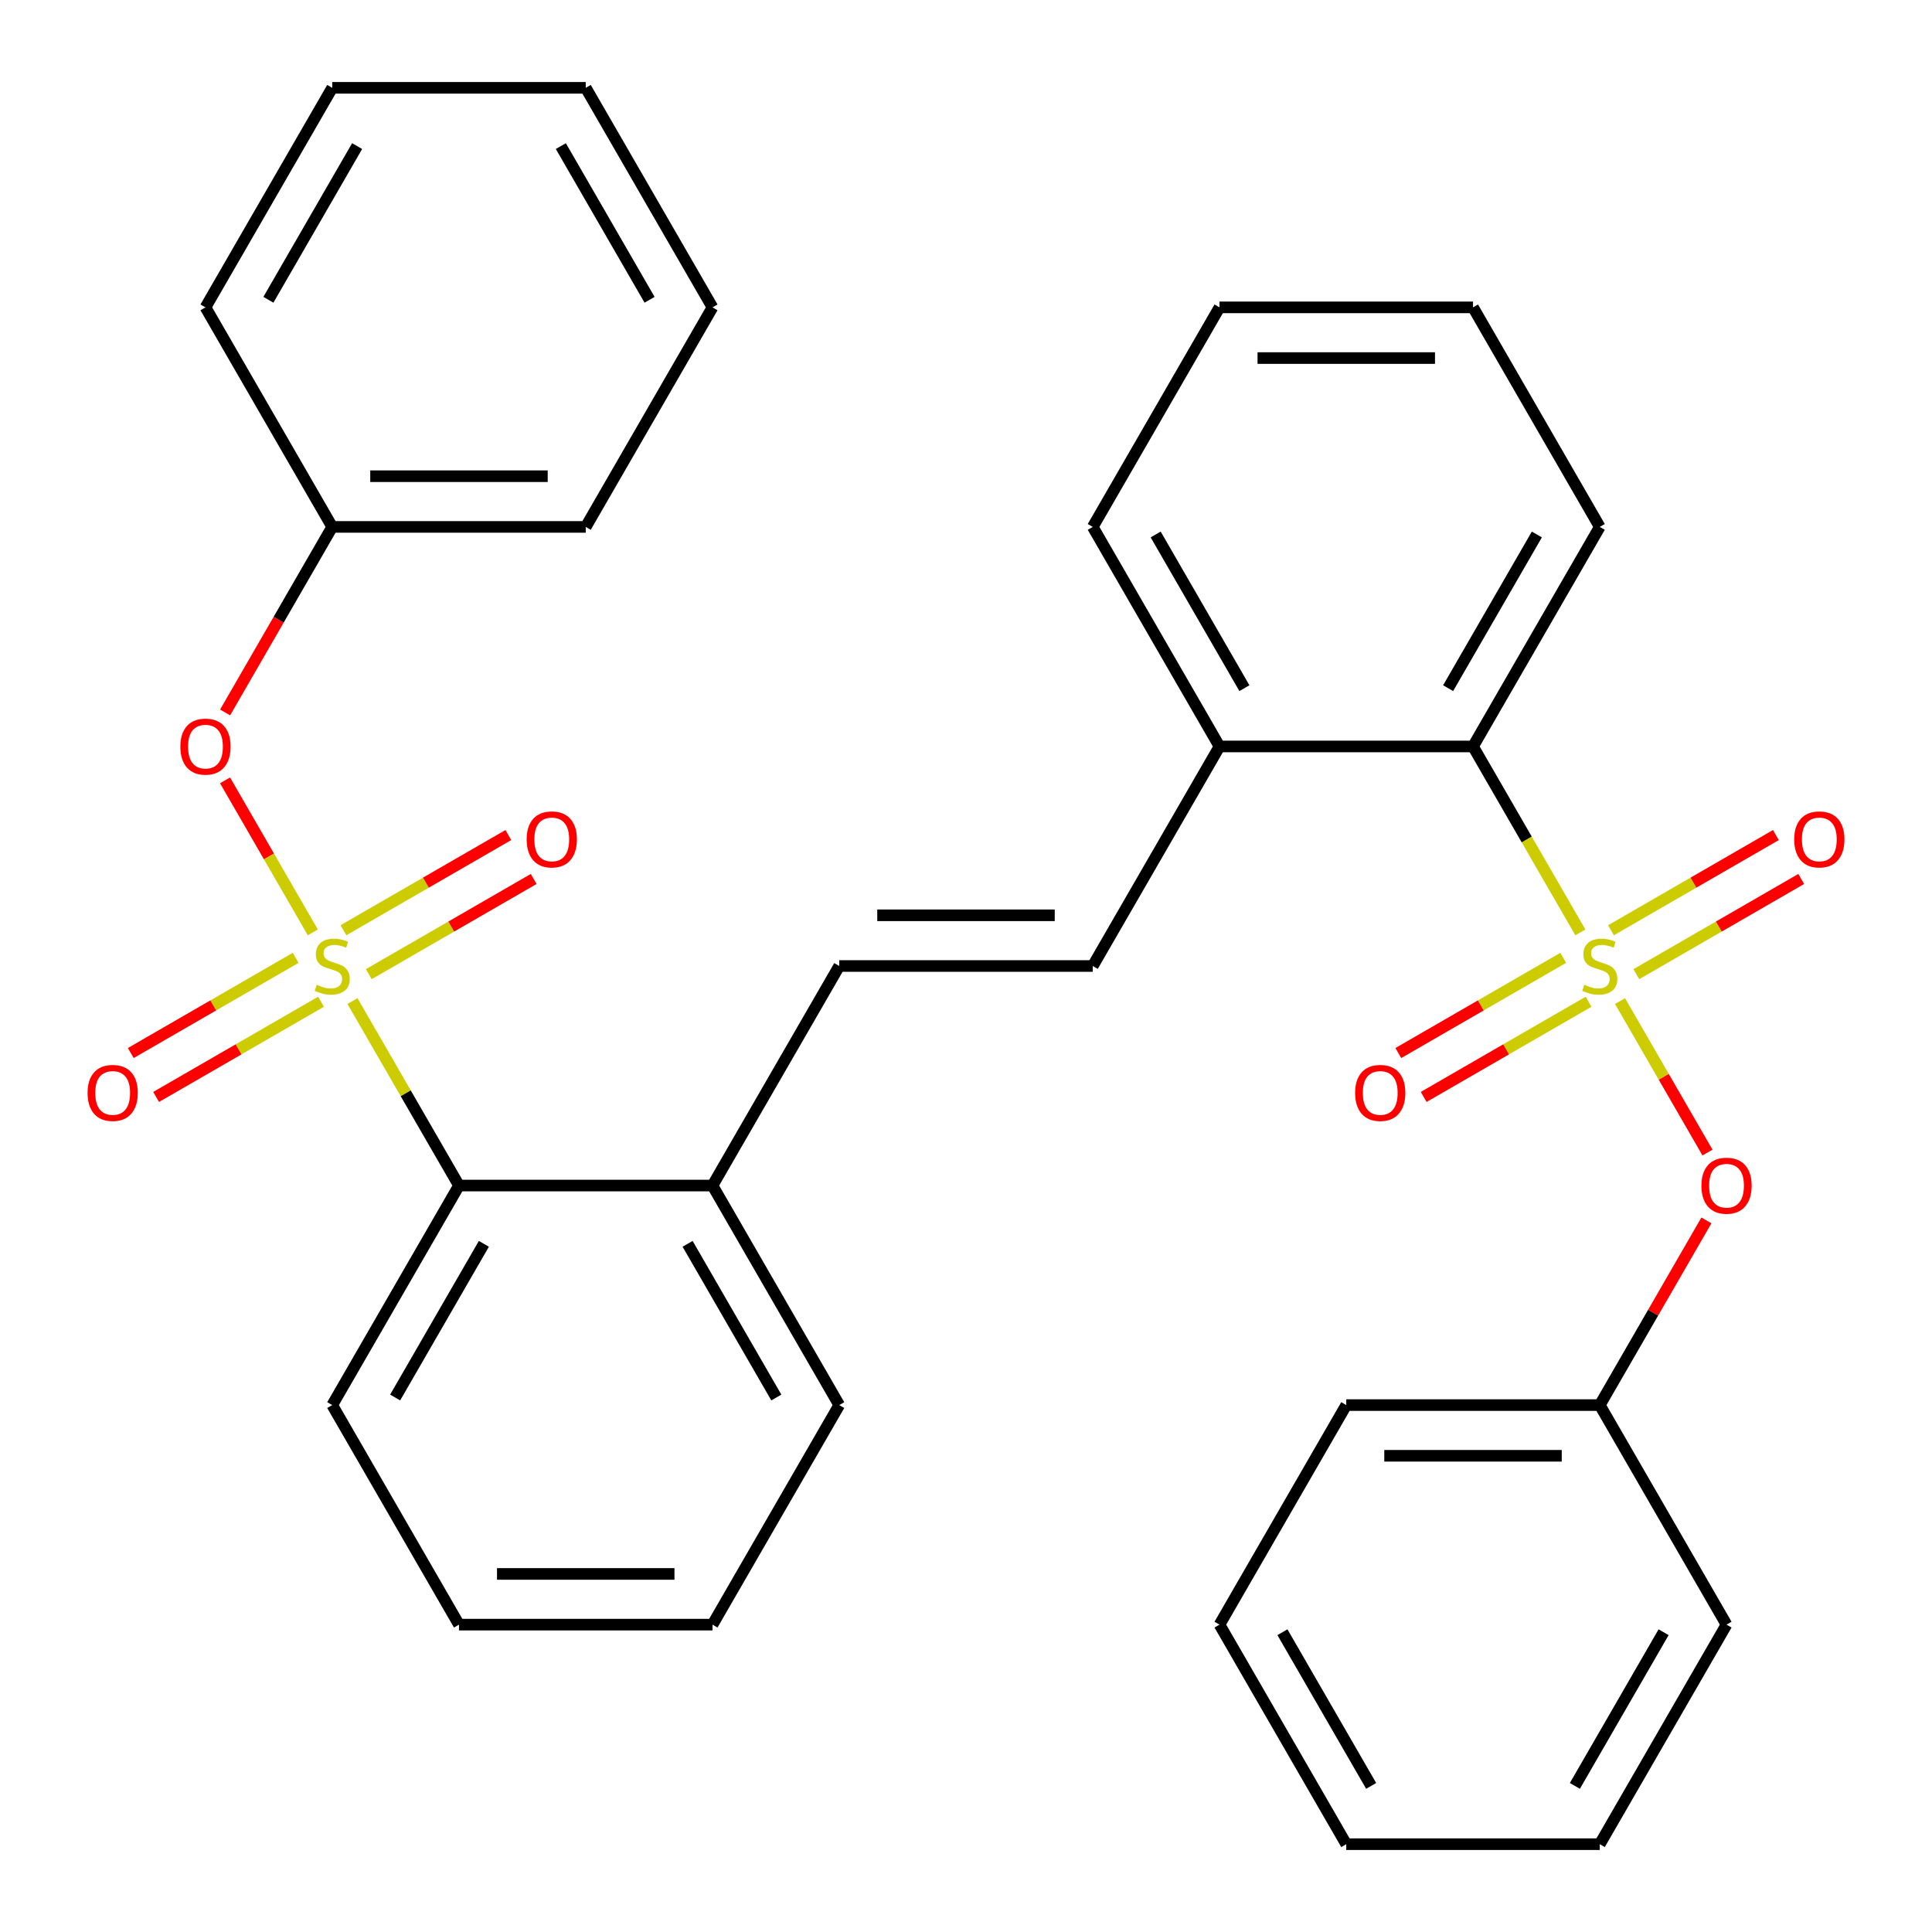 <?xml version='1.0' encoding='iso-8859-1'?>
<svg version='1.1' baseProfile='full'
              xmlns='http://www.w3.org/2000/svg'
                      xmlns:rdkit='http://www.rdkit.org/xml'
                      xmlns:xlink='http://www.w3.org/1999/xlink'
                  xml:space='preserve'
width='1000px' height='1000px' viewBox='0 0 1000 1000'>
<!-- END OF HEADER -->
<rect style='opacity:1.0;fill:#FFFFFF;stroke:none' width='1000' height='1000' x='0' y='0'> </rect>
<path class='bond-1' d='M 182.445,518.16 L 210.007,565.898' style='fill:none;fill-rule:evenodd;stroke:#CCCC00;stroke-width:6px;stroke-linecap:butt;stroke-linejoin:miter;stroke-opacity:1' />
<path class='bond-1' d='M 210.007,565.898 L 237.568,613.636' style='fill:none;fill-rule:evenodd;stroke:#000000;stroke-width:6px;stroke-linecap:butt;stroke-linejoin:miter;stroke-opacity:1' />
<path class='bond-3' d='M 161.914,482.6 L 139.196,443.251' style='fill:none;fill-rule:evenodd;stroke:#CCCC00;stroke-width:6px;stroke-linecap:butt;stroke-linejoin:miter;stroke-opacity:1' />
<path class='bond-3' d='M 139.196,443.251 L 116.478,403.902' style='fill:none;fill-rule:evenodd;stroke:#FF0000;stroke-width:6px;stroke-linecap:butt;stroke-linejoin:miter;stroke-opacity:1' />
<path class='bond-7' d='M 153.039,495.773 L 110.363,520.412' style='fill:none;fill-rule:evenodd;stroke:#CCCC00;stroke-width:6px;stroke-linecap:butt;stroke-linejoin:miter;stroke-opacity:1' />
<path class='bond-7' d='M 110.363,520.412 L 67.686,545.051' style='fill:none;fill-rule:evenodd;stroke:#FF0000;stroke-width:6px;stroke-linecap:butt;stroke-linejoin:miter;stroke-opacity:1' />
<path class='bond-7' d='M 166.16,518.5 L 123.484,543.139' style='fill:none;fill-rule:evenodd;stroke:#CCCC00;stroke-width:6px;stroke-linecap:butt;stroke-linejoin:miter;stroke-opacity:1' />
<path class='bond-7' d='M 123.484,543.139 L 80.808,567.778' style='fill:none;fill-rule:evenodd;stroke:#FF0000;stroke-width:6px;stroke-linecap:butt;stroke-linejoin:miter;stroke-opacity:1' />
<path class='bond-8' d='M 190.881,504.227 L 233.557,479.588' style='fill:none;fill-rule:evenodd;stroke:#CCCC00;stroke-width:6px;stroke-linecap:butt;stroke-linejoin:miter;stroke-opacity:1' />
<path class='bond-8' d='M 233.557,479.588 L 276.234,454.949' style='fill:none;fill-rule:evenodd;stroke:#FF0000;stroke-width:6px;stroke-linecap:butt;stroke-linejoin:miter;stroke-opacity:1' />
<path class='bond-8' d='M 177.76,481.5 L 220.436,456.861' style='fill:none;fill-rule:evenodd;stroke:#CCCC00;stroke-width:6px;stroke-linecap:butt;stroke-linejoin:miter;stroke-opacity:1' />
<path class='bond-8' d='M 220.436,456.861 L 263.112,432.222' style='fill:none;fill-rule:evenodd;stroke:#FF0000;stroke-width:6px;stroke-linecap:butt;stroke-linejoin:miter;stroke-opacity:1' />
<path class='bond-0' d='M 817.994,482.6 L 790.213,434.482' style='fill:none;fill-rule:evenodd;stroke:#CCCC00;stroke-width:6px;stroke-linecap:butt;stroke-linejoin:miter;stroke-opacity:1' />
<path class='bond-0' d='M 790.213,434.482 L 762.432,386.364' style='fill:none;fill-rule:evenodd;stroke:#000000;stroke-width:6px;stroke-linecap:butt;stroke-linejoin:miter;stroke-opacity:1' />
<path class='bond-4' d='M 838.525,518.16 L 861.157,557.36' style='fill:none;fill-rule:evenodd;stroke:#CCCC00;stroke-width:6px;stroke-linecap:butt;stroke-linejoin:miter;stroke-opacity:1' />
<path class='bond-4' d='M 861.157,557.36 L 883.789,596.56' style='fill:none;fill-rule:evenodd;stroke:#FF0000;stroke-width:6px;stroke-linecap:butt;stroke-linejoin:miter;stroke-opacity:1' />
<path class='bond-9' d='M 846.961,504.227 L 889.637,479.588' style='fill:none;fill-rule:evenodd;stroke:#CCCC00;stroke-width:6px;stroke-linecap:butt;stroke-linejoin:miter;stroke-opacity:1' />
<path class='bond-9' d='M 889.637,479.588 L 932.314,454.949' style='fill:none;fill-rule:evenodd;stroke:#FF0000;stroke-width:6px;stroke-linecap:butt;stroke-linejoin:miter;stroke-opacity:1' />
<path class='bond-9' d='M 833.84,481.5 L 876.516,456.861' style='fill:none;fill-rule:evenodd;stroke:#CCCC00;stroke-width:6px;stroke-linecap:butt;stroke-linejoin:miter;stroke-opacity:1' />
<path class='bond-9' d='M 876.516,456.861 L 919.192,432.222' style='fill:none;fill-rule:evenodd;stroke:#FF0000;stroke-width:6px;stroke-linecap:butt;stroke-linejoin:miter;stroke-opacity:1' />
<path class='bond-10' d='M 809.119,495.773 L 766.443,520.412' style='fill:none;fill-rule:evenodd;stroke:#CCCC00;stroke-width:6px;stroke-linecap:butt;stroke-linejoin:miter;stroke-opacity:1' />
<path class='bond-10' d='M 766.443,520.412 L 723.766,545.051' style='fill:none;fill-rule:evenodd;stroke:#FF0000;stroke-width:6px;stroke-linecap:butt;stroke-linejoin:miter;stroke-opacity:1' />
<path class='bond-10' d='M 822.24,518.5 L 779.564,543.139' style='fill:none;fill-rule:evenodd;stroke:#CCCC00;stroke-width:6px;stroke-linecap:butt;stroke-linejoin:miter;stroke-opacity:1' />
<path class='bond-10' d='M 779.564,543.139 L 736.888,567.778' style='fill:none;fill-rule:evenodd;stroke:#FF0000;stroke-width:6px;stroke-linecap:butt;stroke-linejoin:miter;stroke-opacity:1' />
<path class='bond-11' d='M 237.568,613.636 L 368.784,613.636' style='fill:none;fill-rule:evenodd;stroke:#000000;stroke-width:6px;stroke-linecap:butt;stroke-linejoin:miter;stroke-opacity:1' />
<path class='bond-16' d='M 237.568,613.636 L 171.96,727.273' style='fill:none;fill-rule:evenodd;stroke:#000000;stroke-width:6px;stroke-linecap:butt;stroke-linejoin:miter;stroke-opacity:1' />
<path class='bond-16' d='M 250.454,643.803 L 204.529,723.349' style='fill:none;fill-rule:evenodd;stroke:#000000;stroke-width:6px;stroke-linecap:butt;stroke-linejoin:miter;stroke-opacity:1' />
<path class='bond-2' d='M 762.432,386.364 L 631.216,386.364' style='fill:none;fill-rule:evenodd;stroke:#000000;stroke-width:6px;stroke-linecap:butt;stroke-linejoin:miter;stroke-opacity:1' />
<path class='bond-15' d='M 762.432,386.364 L 828.04,272.727' style='fill:none;fill-rule:evenodd;stroke:#000000;stroke-width:6px;stroke-linecap:butt;stroke-linejoin:miter;stroke-opacity:1' />
<path class='bond-15' d='M 749.546,356.197 L 795.471,276.651' style='fill:none;fill-rule:evenodd;stroke:#000000;stroke-width:6px;stroke-linecap:butt;stroke-linejoin:miter;stroke-opacity:1' />
<path class='bond-14' d='M 116.514,368.763 L 144.237,320.745' style='fill:none;fill-rule:evenodd;stroke:#FF0000;stroke-width:6px;stroke-linecap:butt;stroke-linejoin:miter;stroke-opacity:1' />
<path class='bond-14' d='M 144.237,320.745 L 171.96,272.727' style='fill:none;fill-rule:evenodd;stroke:#000000;stroke-width:6px;stroke-linecap:butt;stroke-linejoin:miter;stroke-opacity:1' />
<path class='bond-13' d='M 883.232,631.677 L 855.636,679.475' style='fill:none;fill-rule:evenodd;stroke:#FF0000;stroke-width:6px;stroke-linecap:butt;stroke-linejoin:miter;stroke-opacity:1' />
<path class='bond-13' d='M 855.636,679.475 L 828.04,727.273' style='fill:none;fill-rule:evenodd;stroke:#000000;stroke-width:6px;stroke-linecap:butt;stroke-linejoin:miter;stroke-opacity:1' />
<path class='bond-5' d='M 434.392,500 L 368.784,613.636' style='fill:none;fill-rule:evenodd;stroke:#000000;stroke-width:6px;stroke-linecap:butt;stroke-linejoin:miter;stroke-opacity:1' />
<path class='bond-6' d='M 434.392,500 L 565.608,500' style='fill:none;fill-rule:evenodd;stroke:#000000;stroke-width:6px;stroke-linecap:butt;stroke-linejoin:miter;stroke-opacity:1' />
<path class='bond-6' d='M 454.074,473.757 L 545.926,473.757' style='fill:none;fill-rule:evenodd;stroke:#000000;stroke-width:6px;stroke-linecap:butt;stroke-linejoin:miter;stroke-opacity:1' />
<path class='bond-12' d='M 565.608,500 L 631.216,386.364' style='fill:none;fill-rule:evenodd;stroke:#000000;stroke-width:6px;stroke-linecap:butt;stroke-linejoin:miter;stroke-opacity:1' />
<path class='bond-18' d='M 368.784,613.636 L 434.392,727.273' style='fill:none;fill-rule:evenodd;stroke:#000000;stroke-width:6px;stroke-linecap:butt;stroke-linejoin:miter;stroke-opacity:1' />
<path class='bond-18' d='M 355.898,643.803 L 401.824,723.349' style='fill:none;fill-rule:evenodd;stroke:#000000;stroke-width:6px;stroke-linecap:butt;stroke-linejoin:miter;stroke-opacity:1' />
<path class='bond-17' d='M 631.216,386.364 L 565.608,272.727' style='fill:none;fill-rule:evenodd;stroke:#000000;stroke-width:6px;stroke-linecap:butt;stroke-linejoin:miter;stroke-opacity:1' />
<path class='bond-17' d='M 644.102,356.197 L 598.176,276.651' style='fill:none;fill-rule:evenodd;stroke:#000000;stroke-width:6px;stroke-linecap:butt;stroke-linejoin:miter;stroke-opacity:1' />
<path class='bond-19' d='M 828.04,727.273 L 696.824,727.273' style='fill:none;fill-rule:evenodd;stroke:#000000;stroke-width:6px;stroke-linecap:butt;stroke-linejoin:miter;stroke-opacity:1' />
<path class='bond-19' d='M 808.358,753.516 L 716.506,753.516' style='fill:none;fill-rule:evenodd;stroke:#000000;stroke-width:6px;stroke-linecap:butt;stroke-linejoin:miter;stroke-opacity:1' />
<path class='bond-20' d='M 828.04,727.273 L 893.648,840.909' style='fill:none;fill-rule:evenodd;stroke:#000000;stroke-width:6px;stroke-linecap:butt;stroke-linejoin:miter;stroke-opacity:1' />
<path class='bond-21' d='M 171.96,272.727 L 303.176,272.727' style='fill:none;fill-rule:evenodd;stroke:#000000;stroke-width:6px;stroke-linecap:butt;stroke-linejoin:miter;stroke-opacity:1' />
<path class='bond-21' d='M 191.642,246.484 L 283.494,246.484' style='fill:none;fill-rule:evenodd;stroke:#000000;stroke-width:6px;stroke-linecap:butt;stroke-linejoin:miter;stroke-opacity:1' />
<path class='bond-22' d='M 171.96,272.727 L 106.352,159.091' style='fill:none;fill-rule:evenodd;stroke:#000000;stroke-width:6px;stroke-linecap:butt;stroke-linejoin:miter;stroke-opacity:1' />
<path class='bond-35' d='M 828.04,272.727 L 762.432,159.091' style='fill:none;fill-rule:evenodd;stroke:#000000;stroke-width:6px;stroke-linecap:butt;stroke-linejoin:miter;stroke-opacity:1' />
<path class='bond-23' d='M 171.96,727.273 L 237.568,840.909' style='fill:none;fill-rule:evenodd;stroke:#000000;stroke-width:6px;stroke-linecap:butt;stroke-linejoin:miter;stroke-opacity:1' />
<path class='bond-25' d='M 565.608,272.727 L 631.216,159.091' style='fill:none;fill-rule:evenodd;stroke:#000000;stroke-width:6px;stroke-linecap:butt;stroke-linejoin:miter;stroke-opacity:1' />
<path class='bond-33' d='M 434.392,727.273 L 368.784,840.909' style='fill:none;fill-rule:evenodd;stroke:#000000;stroke-width:6px;stroke-linecap:butt;stroke-linejoin:miter;stroke-opacity:1' />
<path class='bond-30' d='M 696.824,727.273 L 631.216,840.909' style='fill:none;fill-rule:evenodd;stroke:#000000;stroke-width:6px;stroke-linecap:butt;stroke-linejoin:miter;stroke-opacity:1' />
<path class='bond-29' d='M 893.648,840.909 L 828.04,954.545' style='fill:none;fill-rule:evenodd;stroke:#000000;stroke-width:6px;stroke-linecap:butt;stroke-linejoin:miter;stroke-opacity:1' />
<path class='bond-29' d='M 861.079,844.833 L 815.154,924.378' style='fill:none;fill-rule:evenodd;stroke:#000000;stroke-width:6px;stroke-linecap:butt;stroke-linejoin:miter;stroke-opacity:1' />
<path class='bond-28' d='M 303.176,272.727 L 368.784,159.091' style='fill:none;fill-rule:evenodd;stroke:#000000;stroke-width:6px;stroke-linecap:butt;stroke-linejoin:miter;stroke-opacity:1' />
<path class='bond-27' d='M 106.352,159.091 L 171.96,45.455' style='fill:none;fill-rule:evenodd;stroke:#000000;stroke-width:6px;stroke-linecap:butt;stroke-linejoin:miter;stroke-opacity:1' />
<path class='bond-27' d='M 138.921,155.167 L 184.846,75.622' style='fill:none;fill-rule:evenodd;stroke:#000000;stroke-width:6px;stroke-linecap:butt;stroke-linejoin:miter;stroke-opacity:1' />
<path class='bond-26' d='M 237.568,840.909 L 368.784,840.909' style='fill:none;fill-rule:evenodd;stroke:#000000;stroke-width:6px;stroke-linecap:butt;stroke-linejoin:miter;stroke-opacity:1' />
<path class='bond-26' d='M 257.25,814.666 L 349.102,814.666' style='fill:none;fill-rule:evenodd;stroke:#000000;stroke-width:6px;stroke-linecap:butt;stroke-linejoin:miter;stroke-opacity:1' />
<path class='bond-24' d='M 762.432,159.091 L 631.216,159.091' style='fill:none;fill-rule:evenodd;stroke:#000000;stroke-width:6px;stroke-linecap:butt;stroke-linejoin:miter;stroke-opacity:1' />
<path class='bond-24' d='M 742.75,185.334 L 650.898,185.334' style='fill:none;fill-rule:evenodd;stroke:#000000;stroke-width:6px;stroke-linecap:butt;stroke-linejoin:miter;stroke-opacity:1' />
<path class='bond-31' d='M 171.96,45.455 L 303.176,45.455' style='fill:none;fill-rule:evenodd;stroke:#000000;stroke-width:6px;stroke-linecap:butt;stroke-linejoin:miter;stroke-opacity:1' />
<path class='bond-34' d='M 368.784,159.091 L 303.176,45.455' style='fill:none;fill-rule:evenodd;stroke:#000000;stroke-width:6px;stroke-linecap:butt;stroke-linejoin:miter;stroke-opacity:1' />
<path class='bond-34' d='M 336.216,155.167 L 290.29,75.622' style='fill:none;fill-rule:evenodd;stroke:#000000;stroke-width:6px;stroke-linecap:butt;stroke-linejoin:miter;stroke-opacity:1' />
<path class='bond-32' d='M 828.04,954.545 L 696.824,954.545' style='fill:none;fill-rule:evenodd;stroke:#000000;stroke-width:6px;stroke-linecap:butt;stroke-linejoin:miter;stroke-opacity:1' />
<path class='bond-36' d='M 631.216,840.909 L 696.824,954.545' style='fill:none;fill-rule:evenodd;stroke:#000000;stroke-width:6px;stroke-linecap:butt;stroke-linejoin:miter;stroke-opacity:1' />
<path class='bond-36' d='M 663.784,844.833 L 709.71,924.378' style='fill:none;fill-rule:evenodd;stroke:#000000;stroke-width:6px;stroke-linecap:butt;stroke-linejoin:miter;stroke-opacity:1' />
<path  class='atom-0' d='M 163.96 509.72
Q 164.28 509.84, 165.6 510.4
Q 166.92 510.96, 168.36 511.32
Q 169.84 511.64, 171.28 511.64
Q 173.96 511.64, 175.52 510.36
Q 177.08 509.04, 177.08 506.76
Q 177.08 505.2, 176.28 504.24
Q 175.52 503.28, 174.32 502.76
Q 173.12 502.24, 171.12 501.64
Q 168.6 500.88, 167.08 500.16
Q 165.6 499.44, 164.52 497.92
Q 163.48 496.4, 163.48 493.84
Q 163.48 490.28, 165.88 488.08
Q 168.32 485.88, 173.12 485.88
Q 176.4 485.88, 180.12 487.44
L 179.2 490.52
Q 175.8 489.12, 173.24 489.12
Q 170.48 489.12, 168.96 490.28
Q 167.44 491.4, 167.48 493.36
Q 167.48 494.88, 168.24 495.8
Q 169.04 496.72, 170.16 497.24
Q 171.32 497.76, 173.24 498.36
Q 175.8 499.16, 177.32 499.96
Q 178.84 500.76, 179.92 502.4
Q 181.04 504, 181.04 506.76
Q 181.04 510.68, 178.4 512.8
Q 175.8 514.88, 171.44 514.88
Q 168.92 514.88, 167 514.32
Q 165.12 513.8, 162.88 512.88
L 163.96 509.72
' fill='#CCCC00'/>
<path  class='atom-1' d='M 820.04 509.72
Q 820.36 509.84, 821.68 510.4
Q 823 510.96, 824.44 511.32
Q 825.92 511.64, 827.36 511.64
Q 830.04 511.64, 831.6 510.36
Q 833.16 509.04, 833.16 506.76
Q 833.16 505.2, 832.36 504.24
Q 831.6 503.28, 830.4 502.76
Q 829.2 502.24, 827.2 501.64
Q 824.68 500.88, 823.16 500.16
Q 821.68 499.44, 820.6 497.92
Q 819.56 496.4, 819.56 493.84
Q 819.56 490.28, 821.96 488.08
Q 824.4 485.88, 829.2 485.88
Q 832.48 485.88, 836.2 487.44
L 835.28 490.52
Q 831.88 489.12, 829.32 489.12
Q 826.56 489.12, 825.04 490.28
Q 823.52 491.4, 823.56 493.36
Q 823.56 494.88, 824.32 495.8
Q 825.12 496.72, 826.24 497.24
Q 827.4 497.76, 829.32 498.36
Q 831.88 499.16, 833.4 499.96
Q 834.92 500.76, 836 502.4
Q 837.12 504, 837.12 506.76
Q 837.12 510.68, 834.48 512.8
Q 831.88 514.88, 827.52 514.88
Q 825 514.88, 823.08 514.32
Q 821.2 513.8, 818.96 512.88
L 820.04 509.72
' fill='#CCCC00'/>
<path  class='atom-4' d='M 93.352 386.444
Q 93.352 379.644, 96.712 375.844
Q 100.072 372.044, 106.352 372.044
Q 112.632 372.044, 115.992 375.844
Q 119.352 379.644, 119.352 386.444
Q 119.352 393.324, 115.952 397.244
Q 112.552 401.124, 106.352 401.124
Q 100.112 401.124, 96.712 397.244
Q 93.352 393.364, 93.352 386.444
M 106.352 397.924
Q 110.672 397.924, 112.992 395.044
Q 115.352 392.124, 115.352 386.444
Q 115.352 380.884, 112.992 378.084
Q 110.672 375.244, 106.352 375.244
Q 102.032 375.244, 99.672 378.044
Q 97.352 380.844, 97.352 386.444
Q 97.352 392.164, 99.672 395.044
Q 102.032 397.924, 106.352 397.924
' fill='#FF0000'/>
<path  class='atom-5' d='M 880.648 613.716
Q 880.648 606.916, 884.008 603.116
Q 887.368 599.316, 893.648 599.316
Q 899.928 599.316, 903.288 603.116
Q 906.648 606.916, 906.648 613.716
Q 906.648 620.596, 903.248 624.516
Q 899.848 628.396, 893.648 628.396
Q 887.408 628.396, 884.008 624.516
Q 880.648 620.636, 880.648 613.716
M 893.648 625.196
Q 897.968 625.196, 900.288 622.316
Q 902.648 619.396, 902.648 613.716
Q 902.648 608.156, 900.288 605.356
Q 897.968 602.516, 893.648 602.516
Q 889.328 602.516, 886.968 605.316
Q 884.648 608.116, 884.648 613.716
Q 884.648 619.436, 886.968 622.316
Q 889.328 625.196, 893.648 625.196
' fill='#FF0000'/>
<path  class='atom-8' d='M 45.324 565.688
Q 45.324 558.888, 48.684 555.088
Q 52.044 551.288, 58.324 551.288
Q 64.604 551.288, 67.964 555.088
Q 71.324 558.888, 71.324 565.688
Q 71.324 572.568, 67.924 576.488
Q 64.524 580.368, 58.324 580.368
Q 52.084 580.368, 48.684 576.488
Q 45.324 572.608, 45.324 565.688
M 58.324 577.168
Q 62.644 577.168, 64.964 574.288
Q 67.324 571.368, 67.324 565.688
Q 67.324 560.128, 64.964 557.328
Q 62.644 554.488, 58.324 554.488
Q 54.004 554.488, 51.644 557.288
Q 49.324 560.088, 49.324 565.688
Q 49.324 571.408, 51.644 574.288
Q 54.004 577.168, 58.324 577.168
' fill='#FF0000'/>
<path  class='atom-9' d='M 272.596 434.472
Q 272.596 427.672, 275.956 423.872
Q 279.316 420.072, 285.596 420.072
Q 291.876 420.072, 295.236 423.872
Q 298.596 427.672, 298.596 434.472
Q 298.596 441.352, 295.196 445.272
Q 291.796 449.152, 285.596 449.152
Q 279.356 449.152, 275.956 445.272
Q 272.596 441.392, 272.596 434.472
M 285.596 445.952
Q 289.916 445.952, 292.236 443.072
Q 294.596 440.152, 294.596 434.472
Q 294.596 428.912, 292.236 426.112
Q 289.916 423.272, 285.596 423.272
Q 281.276 423.272, 278.916 426.072
Q 276.596 428.872, 276.596 434.472
Q 276.596 440.192, 278.916 443.072
Q 281.276 445.952, 285.596 445.952
' fill='#FF0000'/>
<path  class='atom-10' d='M 928.676 434.472
Q 928.676 427.672, 932.036 423.872
Q 935.396 420.072, 941.676 420.072
Q 947.956 420.072, 951.316 423.872
Q 954.676 427.672, 954.676 434.472
Q 954.676 441.352, 951.276 445.272
Q 947.876 449.152, 941.676 449.152
Q 935.436 449.152, 932.036 445.272
Q 928.676 441.392, 928.676 434.472
M 941.676 445.952
Q 945.996 445.952, 948.316 443.072
Q 950.676 440.152, 950.676 434.472
Q 950.676 428.912, 948.316 426.112
Q 945.996 423.272, 941.676 423.272
Q 937.356 423.272, 934.996 426.072
Q 932.676 428.872, 932.676 434.472
Q 932.676 440.192, 934.996 443.072
Q 937.356 445.952, 941.676 445.952
' fill='#FF0000'/>
<path  class='atom-11' d='M 701.404 565.688
Q 701.404 558.888, 704.764 555.088
Q 708.124 551.288, 714.404 551.288
Q 720.684 551.288, 724.044 555.088
Q 727.404 558.888, 727.404 565.688
Q 727.404 572.568, 724.004 576.488
Q 720.604 580.368, 714.404 580.368
Q 708.164 580.368, 704.764 576.488
Q 701.404 572.608, 701.404 565.688
M 714.404 577.168
Q 718.724 577.168, 721.044 574.288
Q 723.404 571.368, 723.404 565.688
Q 723.404 560.128, 721.044 557.328
Q 718.724 554.488, 714.404 554.488
Q 710.084 554.488, 707.724 557.288
Q 705.404 560.088, 705.404 565.688
Q 705.404 571.408, 707.724 574.288
Q 710.084 577.168, 714.404 577.168
' fill='#FF0000'/>
</svg>

